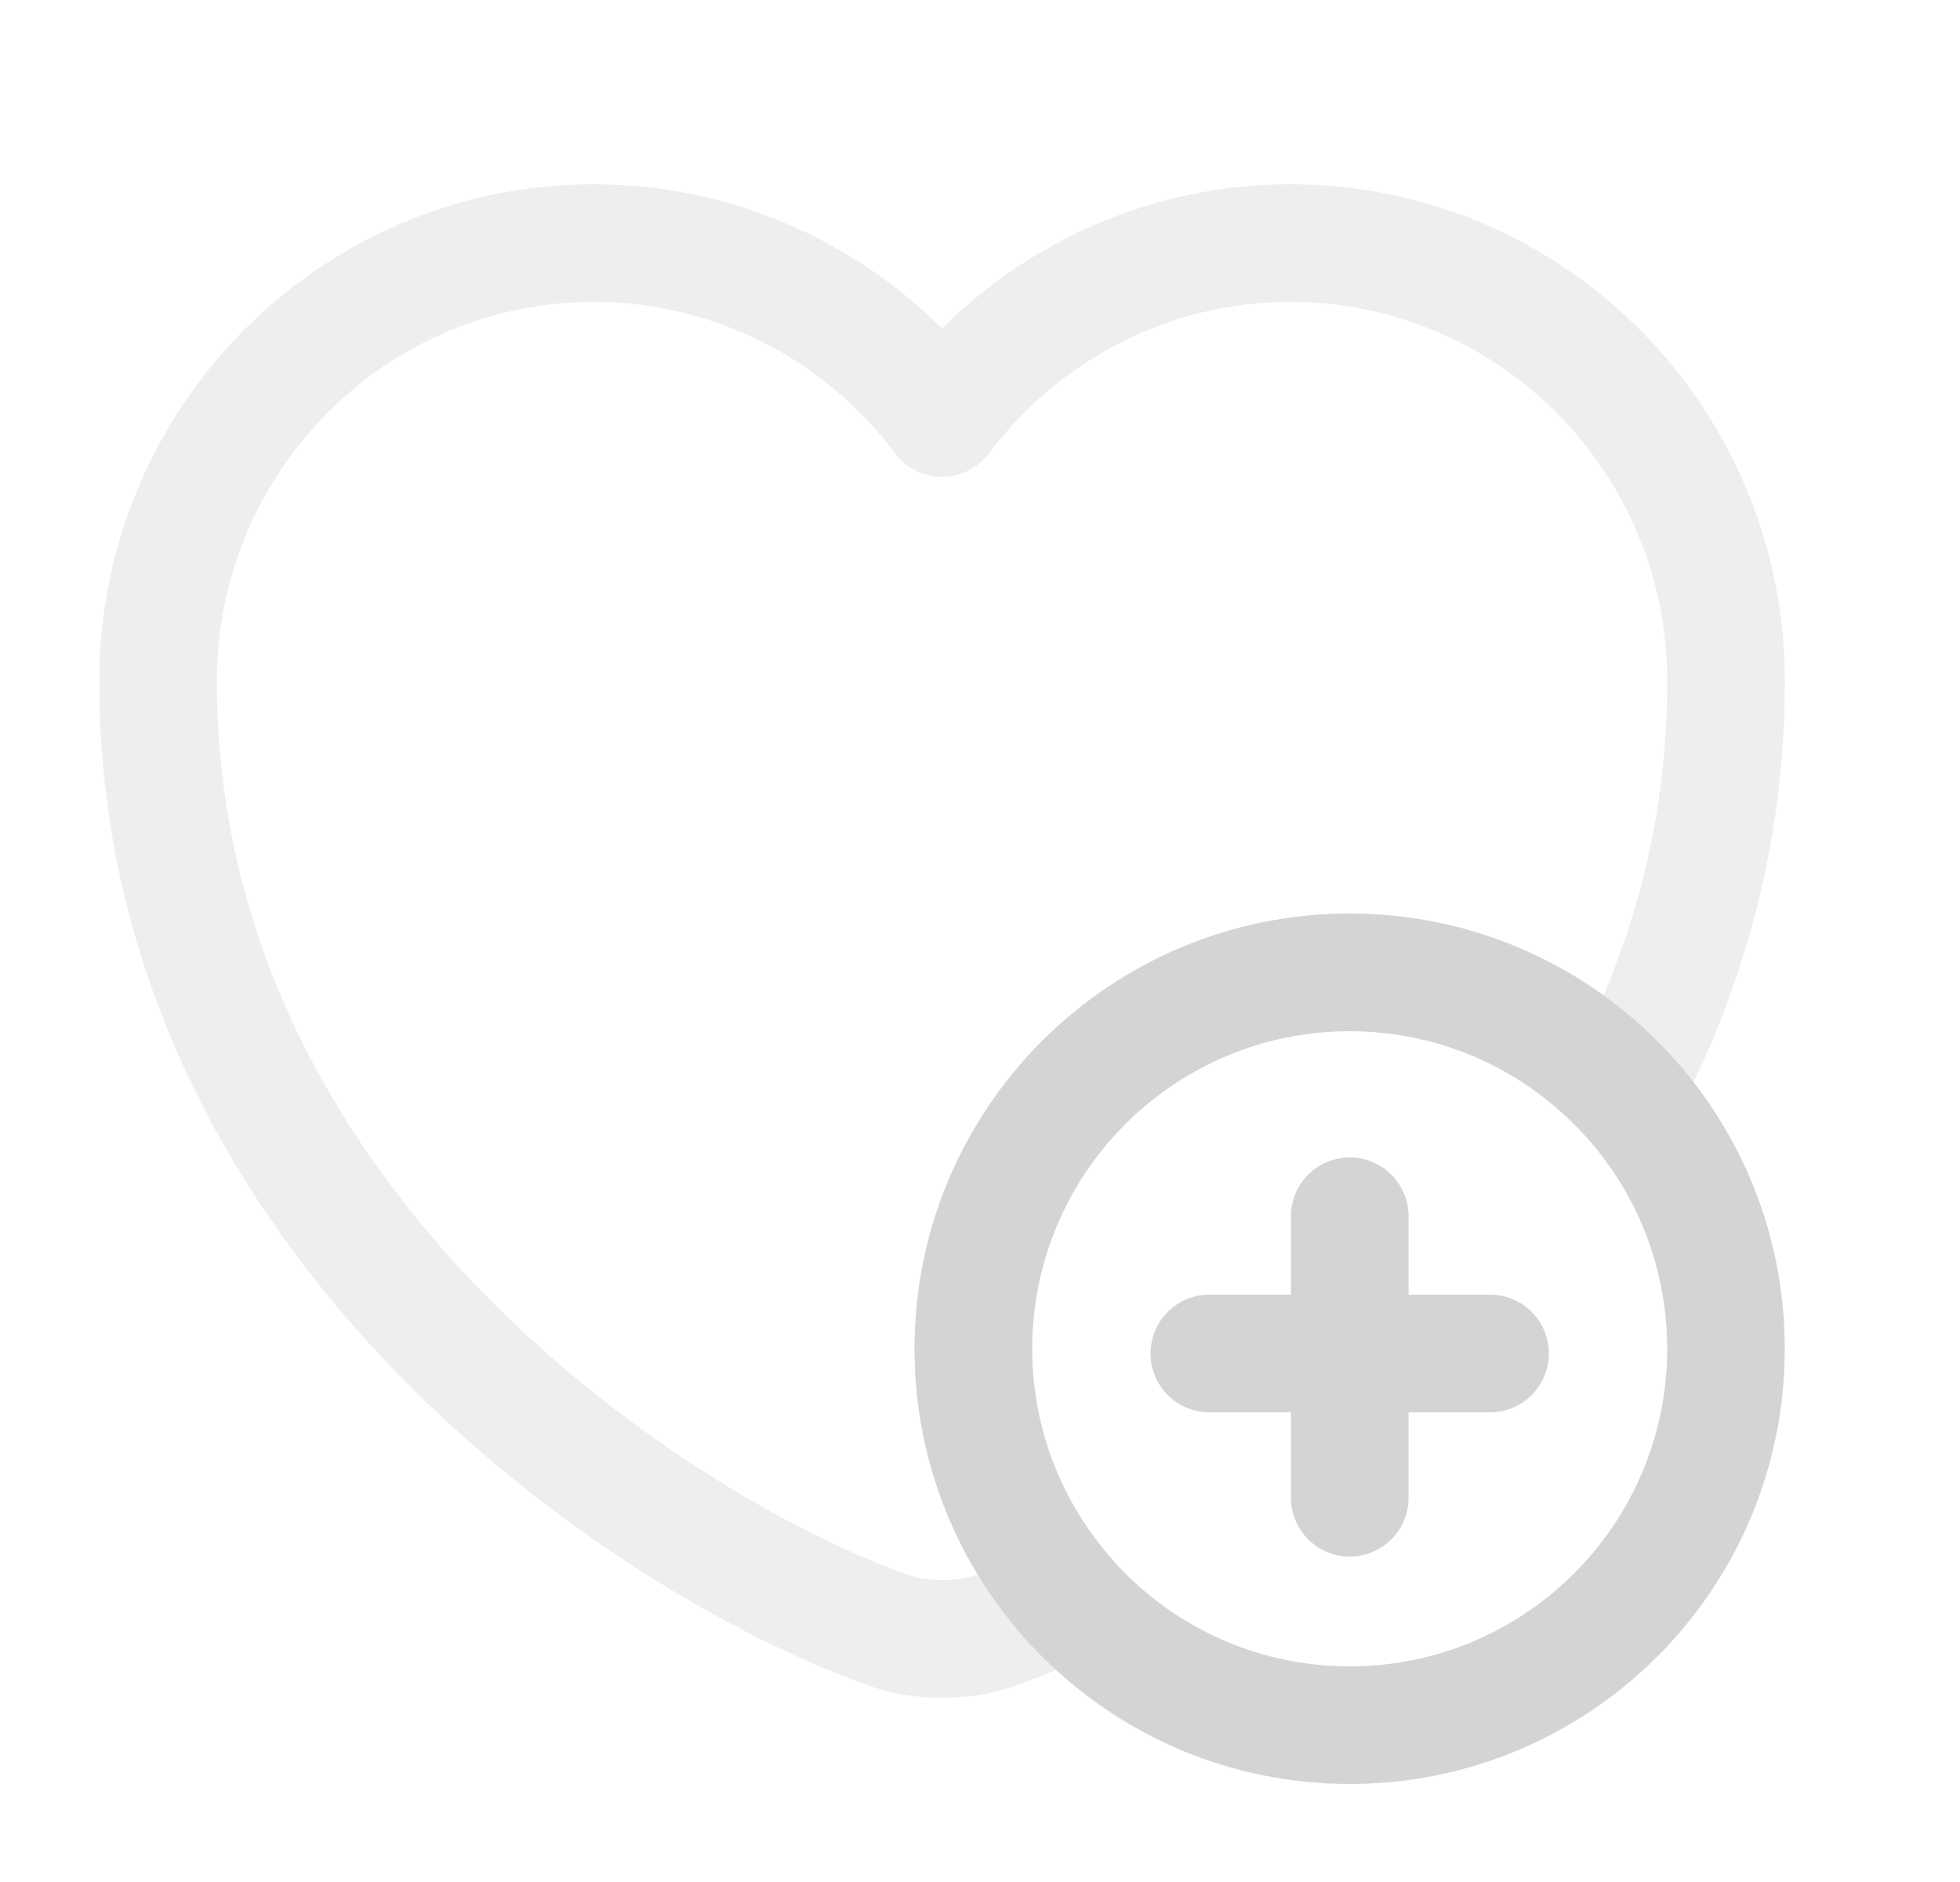 <svg width="25" height="24" viewBox="0 0 25 24" fill="none" xmlns="http://www.w3.org/2000/svg">
<path d="M17.215 22C19.866 22 22.015 19.851 22.015 17.2C22.015 14.549 19.866 12.4 17.215 12.4C14.565 12.4 12.415 14.549 12.415 17.2C12.415 19.851 14.565 22 17.215 22Z" stroke="#D4D4D4" stroke-width="1.5" stroke-miterlimit="10" stroke-linecap="round" stroke-linejoin="round"/>
<path d="M19.006 17.26H15.425" stroke="#D4D4D4" stroke-width="1.5" stroke-miterlimit="10" stroke-linecap="round" stroke-linejoin="round"/>
<path d="M17.216 15.51V19.1" stroke="#D4D4D4" stroke-width="1.5" stroke-miterlimit="10" stroke-linecap="round" stroke-linejoin="round"/>
<path opacity="0.4" d="M22.016 8.69C22.016 10.66 21.506 12.4 20.706 13.91C19.826 12.98 18.586 12.4 17.216 12.4C14.566 12.4 12.416 14.55 12.416 17.2C12.416 18.43 12.886 19.55 13.646 20.4C13.276 20.57 12.936 20.71 12.636 20.81C12.296 20.93 11.736 20.93 11.396 20.81C8.496 19.82 2.016 15.69 2.016 8.69C2.016 5.6 4.506 3.1 7.576 3.1C9.386 3.1 11.006 3.98 12.016 5.33C13.026 3.98 14.646 3.1 16.456 3.1C19.526 3.1 22.016 5.6 22.016 8.69Z" stroke="#D4D4D4" stroke-width="1.5" stroke-linecap="round" stroke-linejoin="round"/>
</svg>
